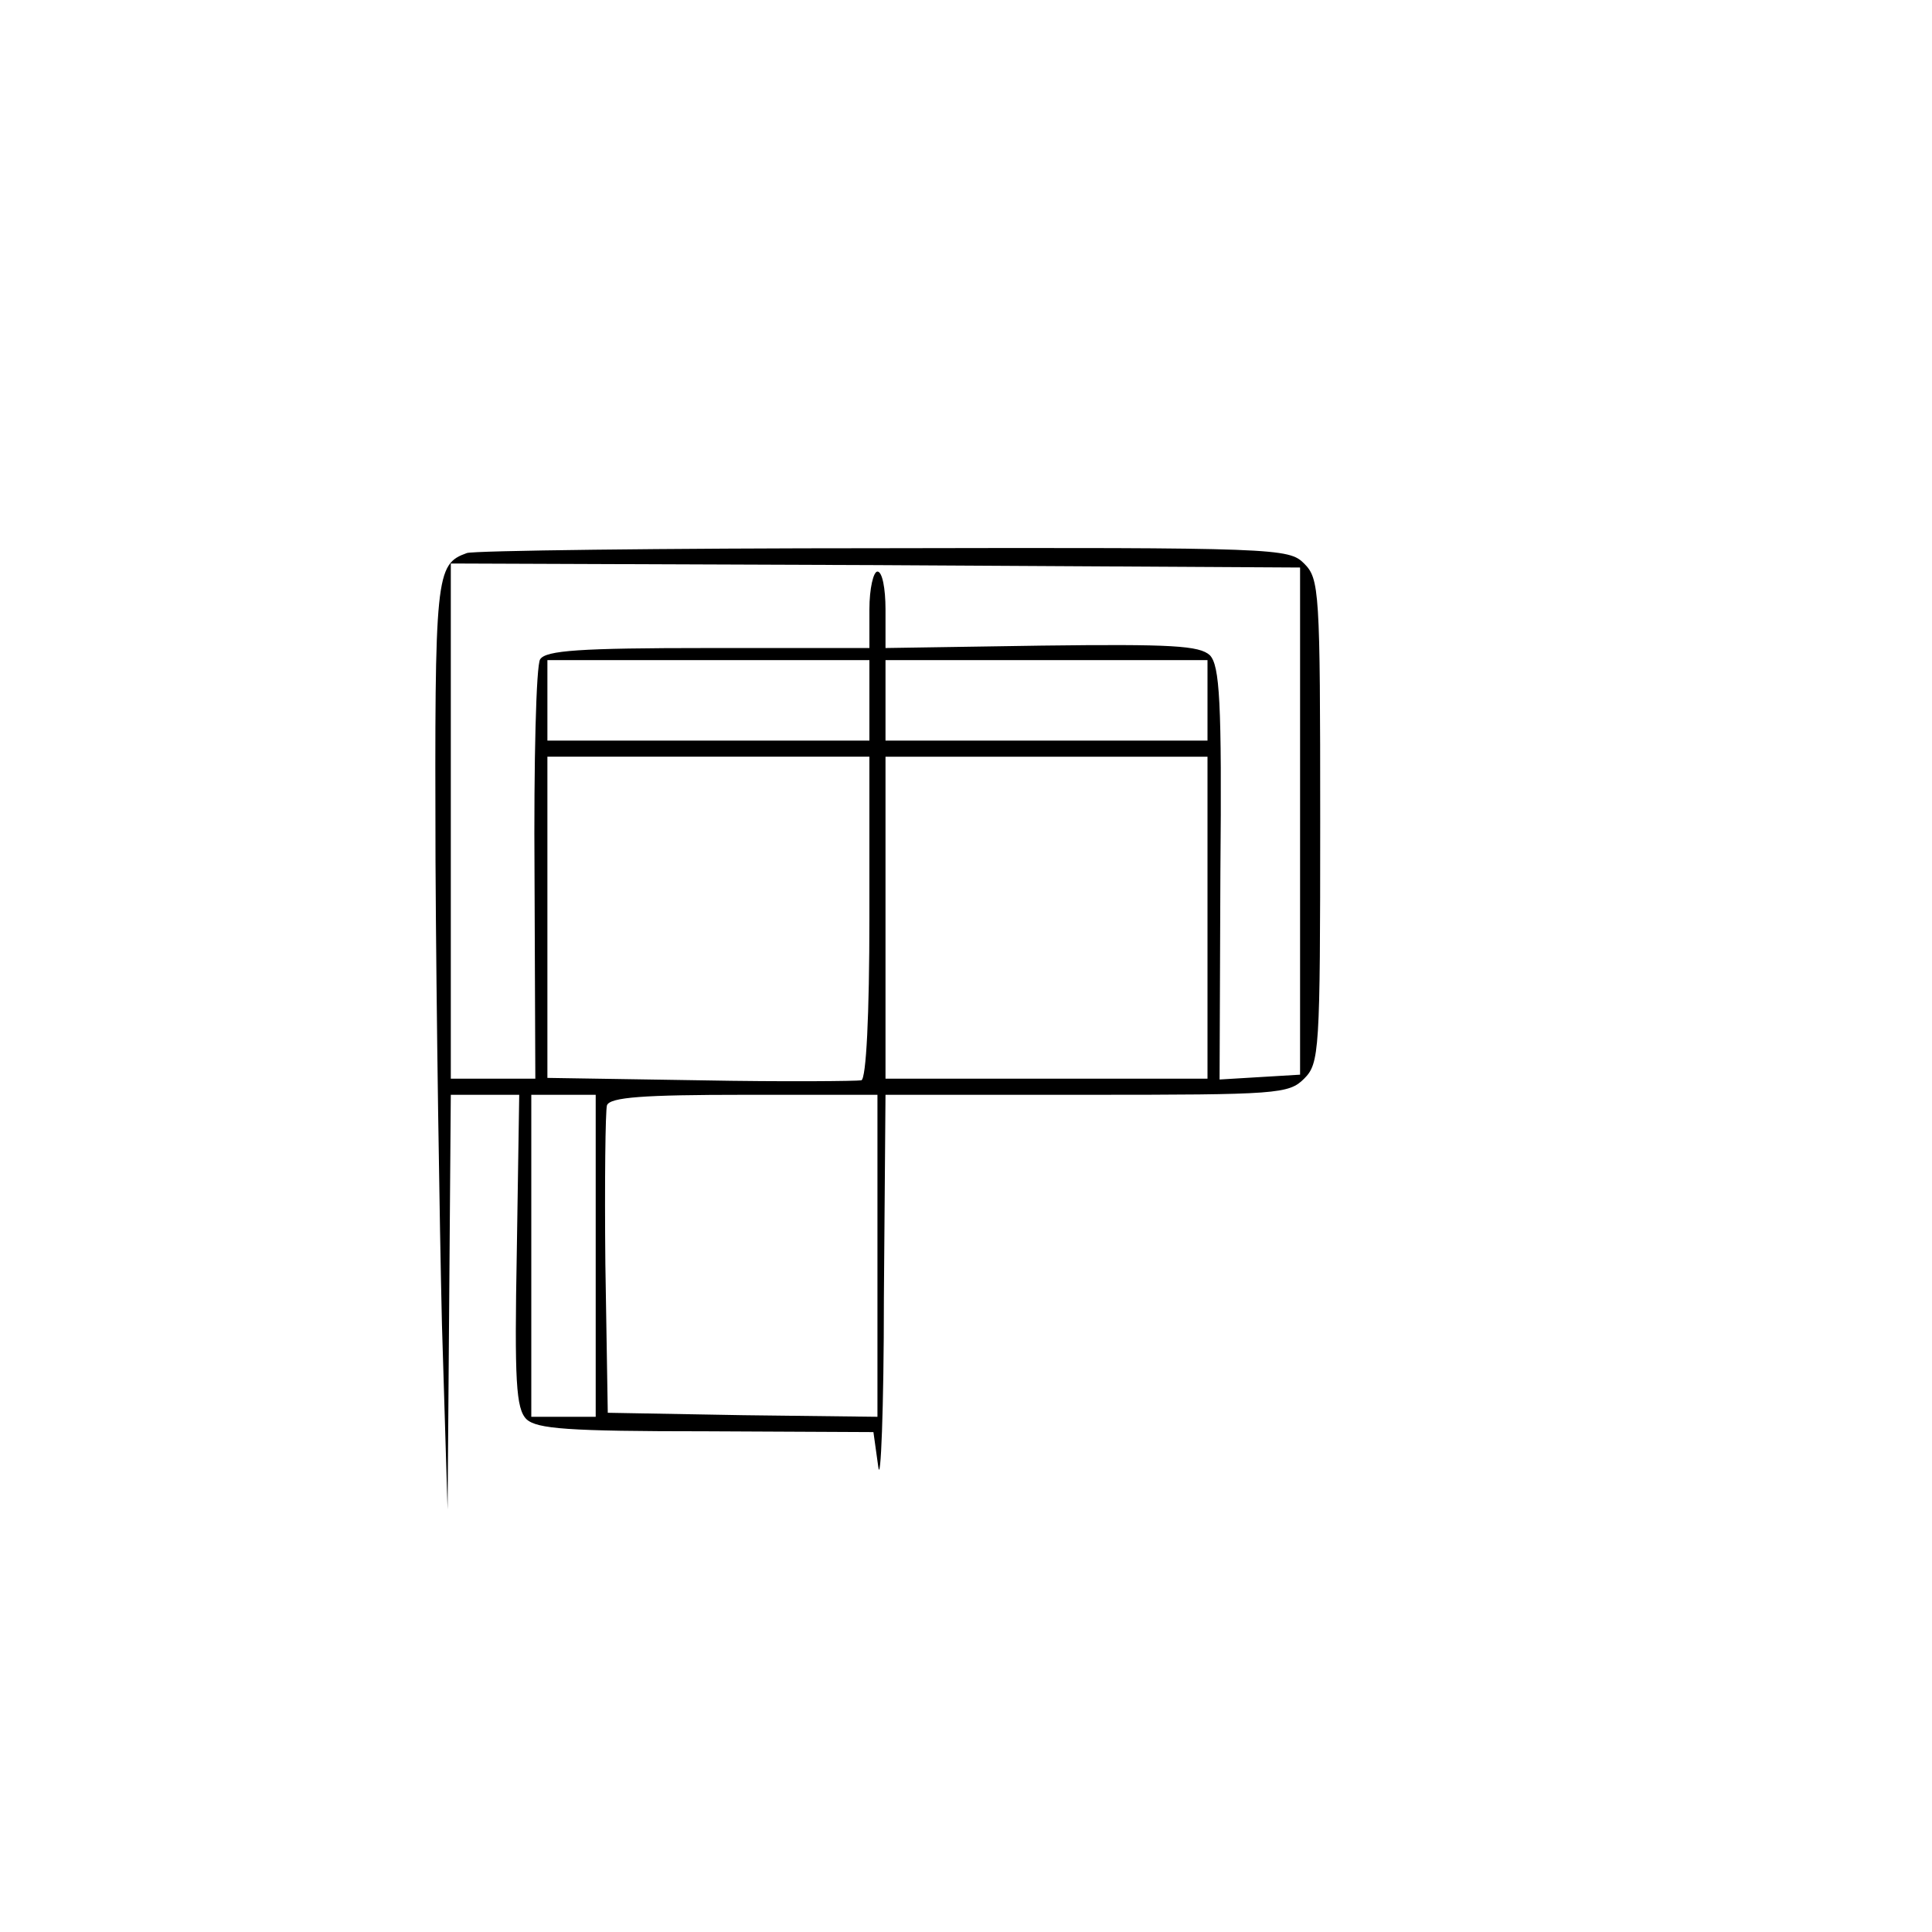 <?xml version="1.0" standalone="no"?>
<!DOCTYPE svg PUBLIC "-//W3C//DTD SVG 20010904//EN"
 "http://www.w3.org/TR/2001/REC-SVG-20010904/DTD/svg10.dtd">
<svg version="1.0" xmlns="http://www.w3.org/2000/svg"
 width="240pt" height="240pt" viewBox="0 0 240 240"
 preserveAspectRatio="xMidYMid meet">
<g transform="translate(0,240) scale(0.1,-0.1)"
fill="#000000" stroke="none">
<path d="M580 1713 c-39 -14 -40 -26 -39 -382 1 -190 5 -449 8 -576 l7 -230 2
258 2 257 43 0 42 0 -3 -194 c-3 -162 -1 -196 12 -209 13 -12 51 -15 223 -15
l208 -1 6 -43 c3 -24 7 71 7 210 l2 252 250 0 c237 0 251 1 270 20 19 19 20
33 20 320 0 287 -1 301 -20 320 -19 19 -33 20 -522 19 -277 0 -510 -3 -518 -6z
m1035 -333 l0 -315 -50 -3 -50 -3 1 256 c2 215 -1 258 -13 271 -13 12 -47 14
-209 12 l-194 -3 0 48 c0 26 -4 47 -10 47 -5 0 -10 -21 -10 -47 l0 -48 -200 0
c-160 0 -202 -3 -209 -14 -5 -7 -8 -128 -7 -267 l1 -254 -52 0 -53 0 0 320 0
320 528 -2 527 -3 0 -315z m-535 150 l0 -50 -200 0 -200 0 0 50 0 50 200 0
200 0 0 -50z m420 0 l0 -50 -200 0 -200 0 0 50 0 50 200 0 200 0 0 -50z m-420
-269 c0 -123 -4 -201 -10 -203 -5 -1 -95 -2 -200 0 l-190 3 0 199 0 200 200 0
200 0 0 -199z m420 -1 l0 -200 -200 0 -200 0 0 200 0 200 200 0 200 0 0 -200z
m-760 -420 l0 -200 -40 0 -40 0 0 200 0 200 40 0 40 0 0 -200z m350 0 l0 -200
-167 2 -168 3 -3 185 c-1 101 0 190 2 197 4 10 45 13 171 13 l165 0 0 -200z"/>
</g>
</svg>
